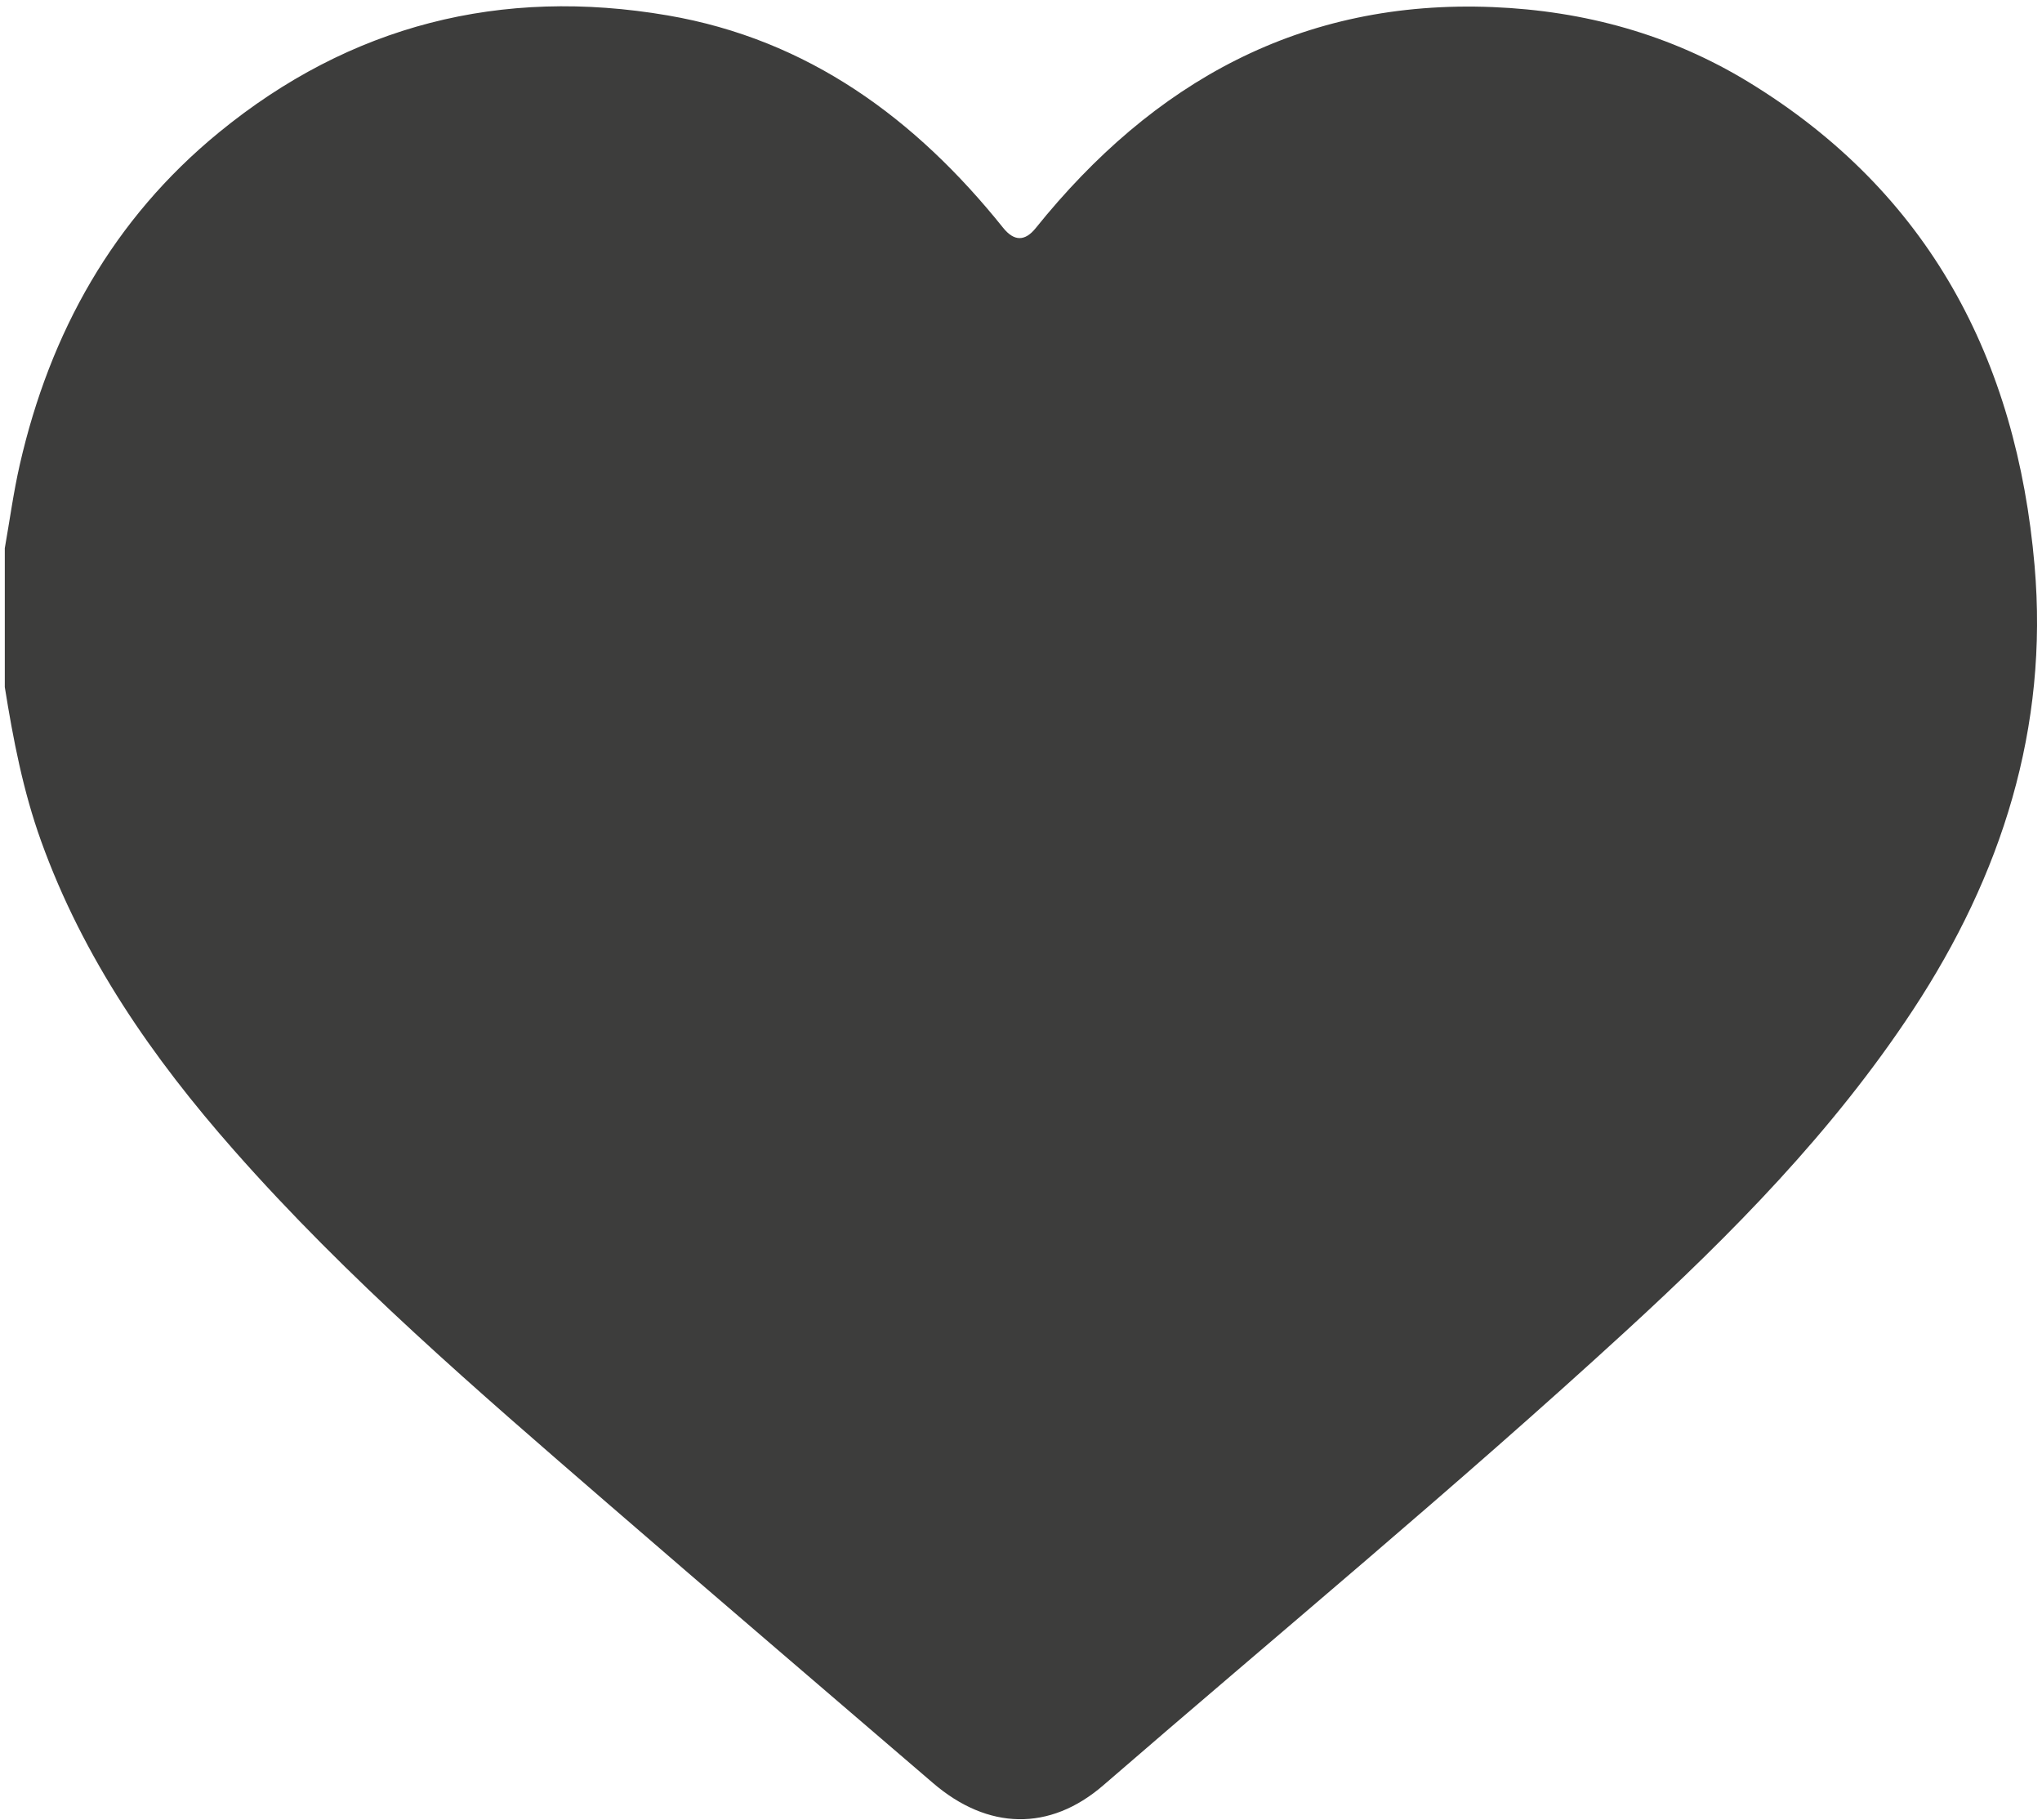<svg width="193" height="172" viewBox="0 0 193 172" fill="none" xmlns="http://www.w3.org/2000/svg">
<path d="M0.454 64.935C0.454 60.561 0.454 56.183 0.454 51.809C0.92 49.171 1.276 46.507 1.873 43.899C4.733 31.401 10.705 20.695 20.686 12.522C33.092 2.358 47.374 -1.238 63.106 1.456C76.375 3.729 86.536 11.203 94.809 21.526C95.84 22.813 96.865 22.827 97.883 21.567C108.986 7.757 122.976 -0.07 141.102 0.67C149.747 1.024 157.881 3.252 165.261 7.754C182.332 18.166 190.609 33.99 192.298 53.451C193.631 68.771 189.198 82.698 180.793 95.462C173.241 106.935 163.68 116.615 153.632 125.828C137.566 140.566 120.765 154.455 104.287 168.715C99.201 173.116 93.353 172.95 88.18 168.505C77.903 159.674 67.591 150.877 57.348 142.009C45.118 131.42 32.84 120.88 22.113 108.705C14.421 99.979 7.86 90.54 3.881 79.477C2.181 74.75 1.242 69.865 0.454 64.935Z" fill="#3D3D3C"/>
</svg>
